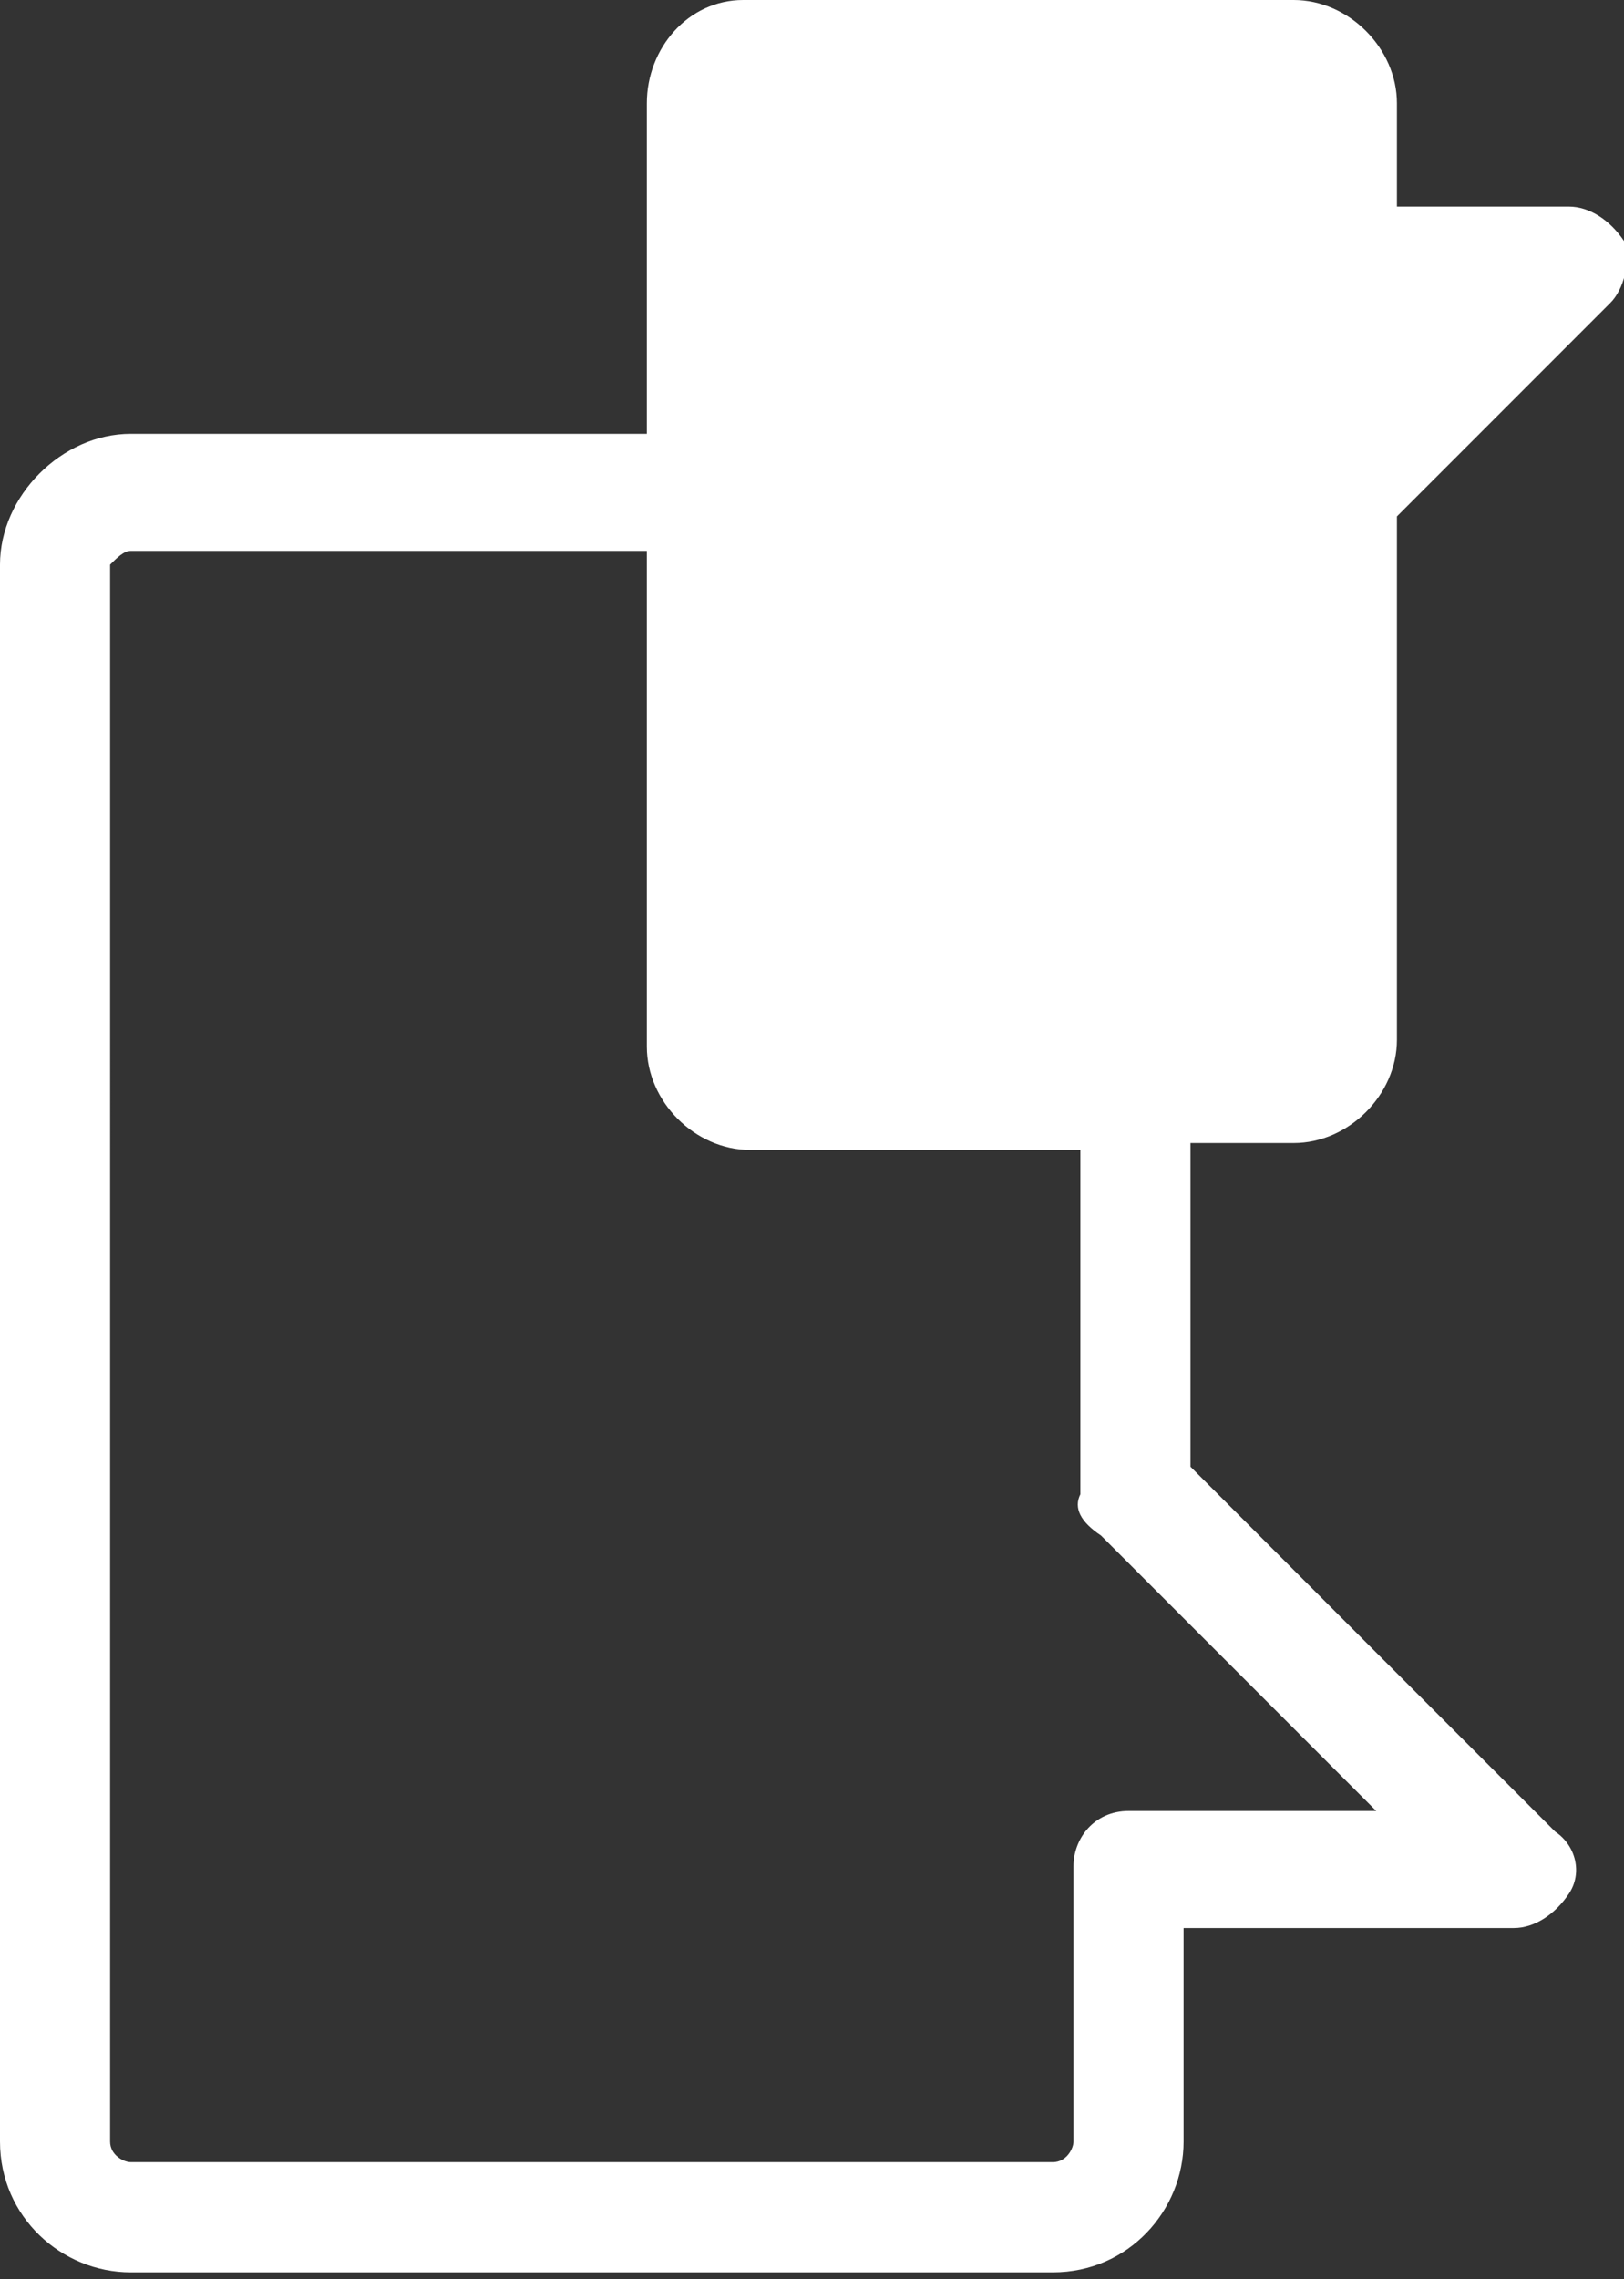 <?xml version="1.0" encoding="utf-8"?>
<!-- Generator: Adobe Illustrator 24.3.0, SVG Export Plug-In . SVG Version: 6.00 Build 0)  -->
<svg version="1.1" id="Layer_1" xmlns="http://www.w3.org/2000/svg" xmlns:xlink="http://www.w3.org/1999/xlink" x="0px" y="0px"
	 viewBox="0 0 23.6 33.1" style="enable-background:new 0 0 23.6 33.1;" xml:space="preserve">
<rect x="0" y="0" width="23.6" height="33.1" fill="#333333" stroke="none"/>
<style type="text/css">
	.st0{fill:#FFFFFF;}
</style>
<path class="st0" d="M18.8,16.6c0.8,0,1.5-0.7,1.5-1.5V7.5l3.1-3.1c0.2-0.2,0.3-0.6,0.2-0.9C23.4,3.2,23.1,3,22.8,3h-2.5V1.5
	c0-0.8-0.7-1.5-1.5-1.5h-8C10,0,9.4,0.7,9.4,1.5v4.8H1.9C0.9,6.3,0,7.2,0,8.2v22.9c0,1.1,0.9,1.9,1.9,1.9h13.4
	c1.1,0,1.9-0.9,1.9-1.9V28H22c0.3,0,0.6-0.2,0.8-0.5s0.1-0.7-0.2-0.9l-5.3-5.3v-4.7H18.8z M16,22.3l4,4h-3.6c-0.5,0-0.8,0.4-0.8,0.8
	v4c0,0.1-0.1,0.3-0.3,0.3H1.9c-0.1,0-0.3-0.1-0.3-0.3V8.2C1.7,8.1,1.8,8,1.9,8h7.5v7.2c0,0.8,0.7,1.5,1.5,1.5h4.8v5
	C15.6,21.9,15.7,22.1,16,22.3z"/>
</svg>
